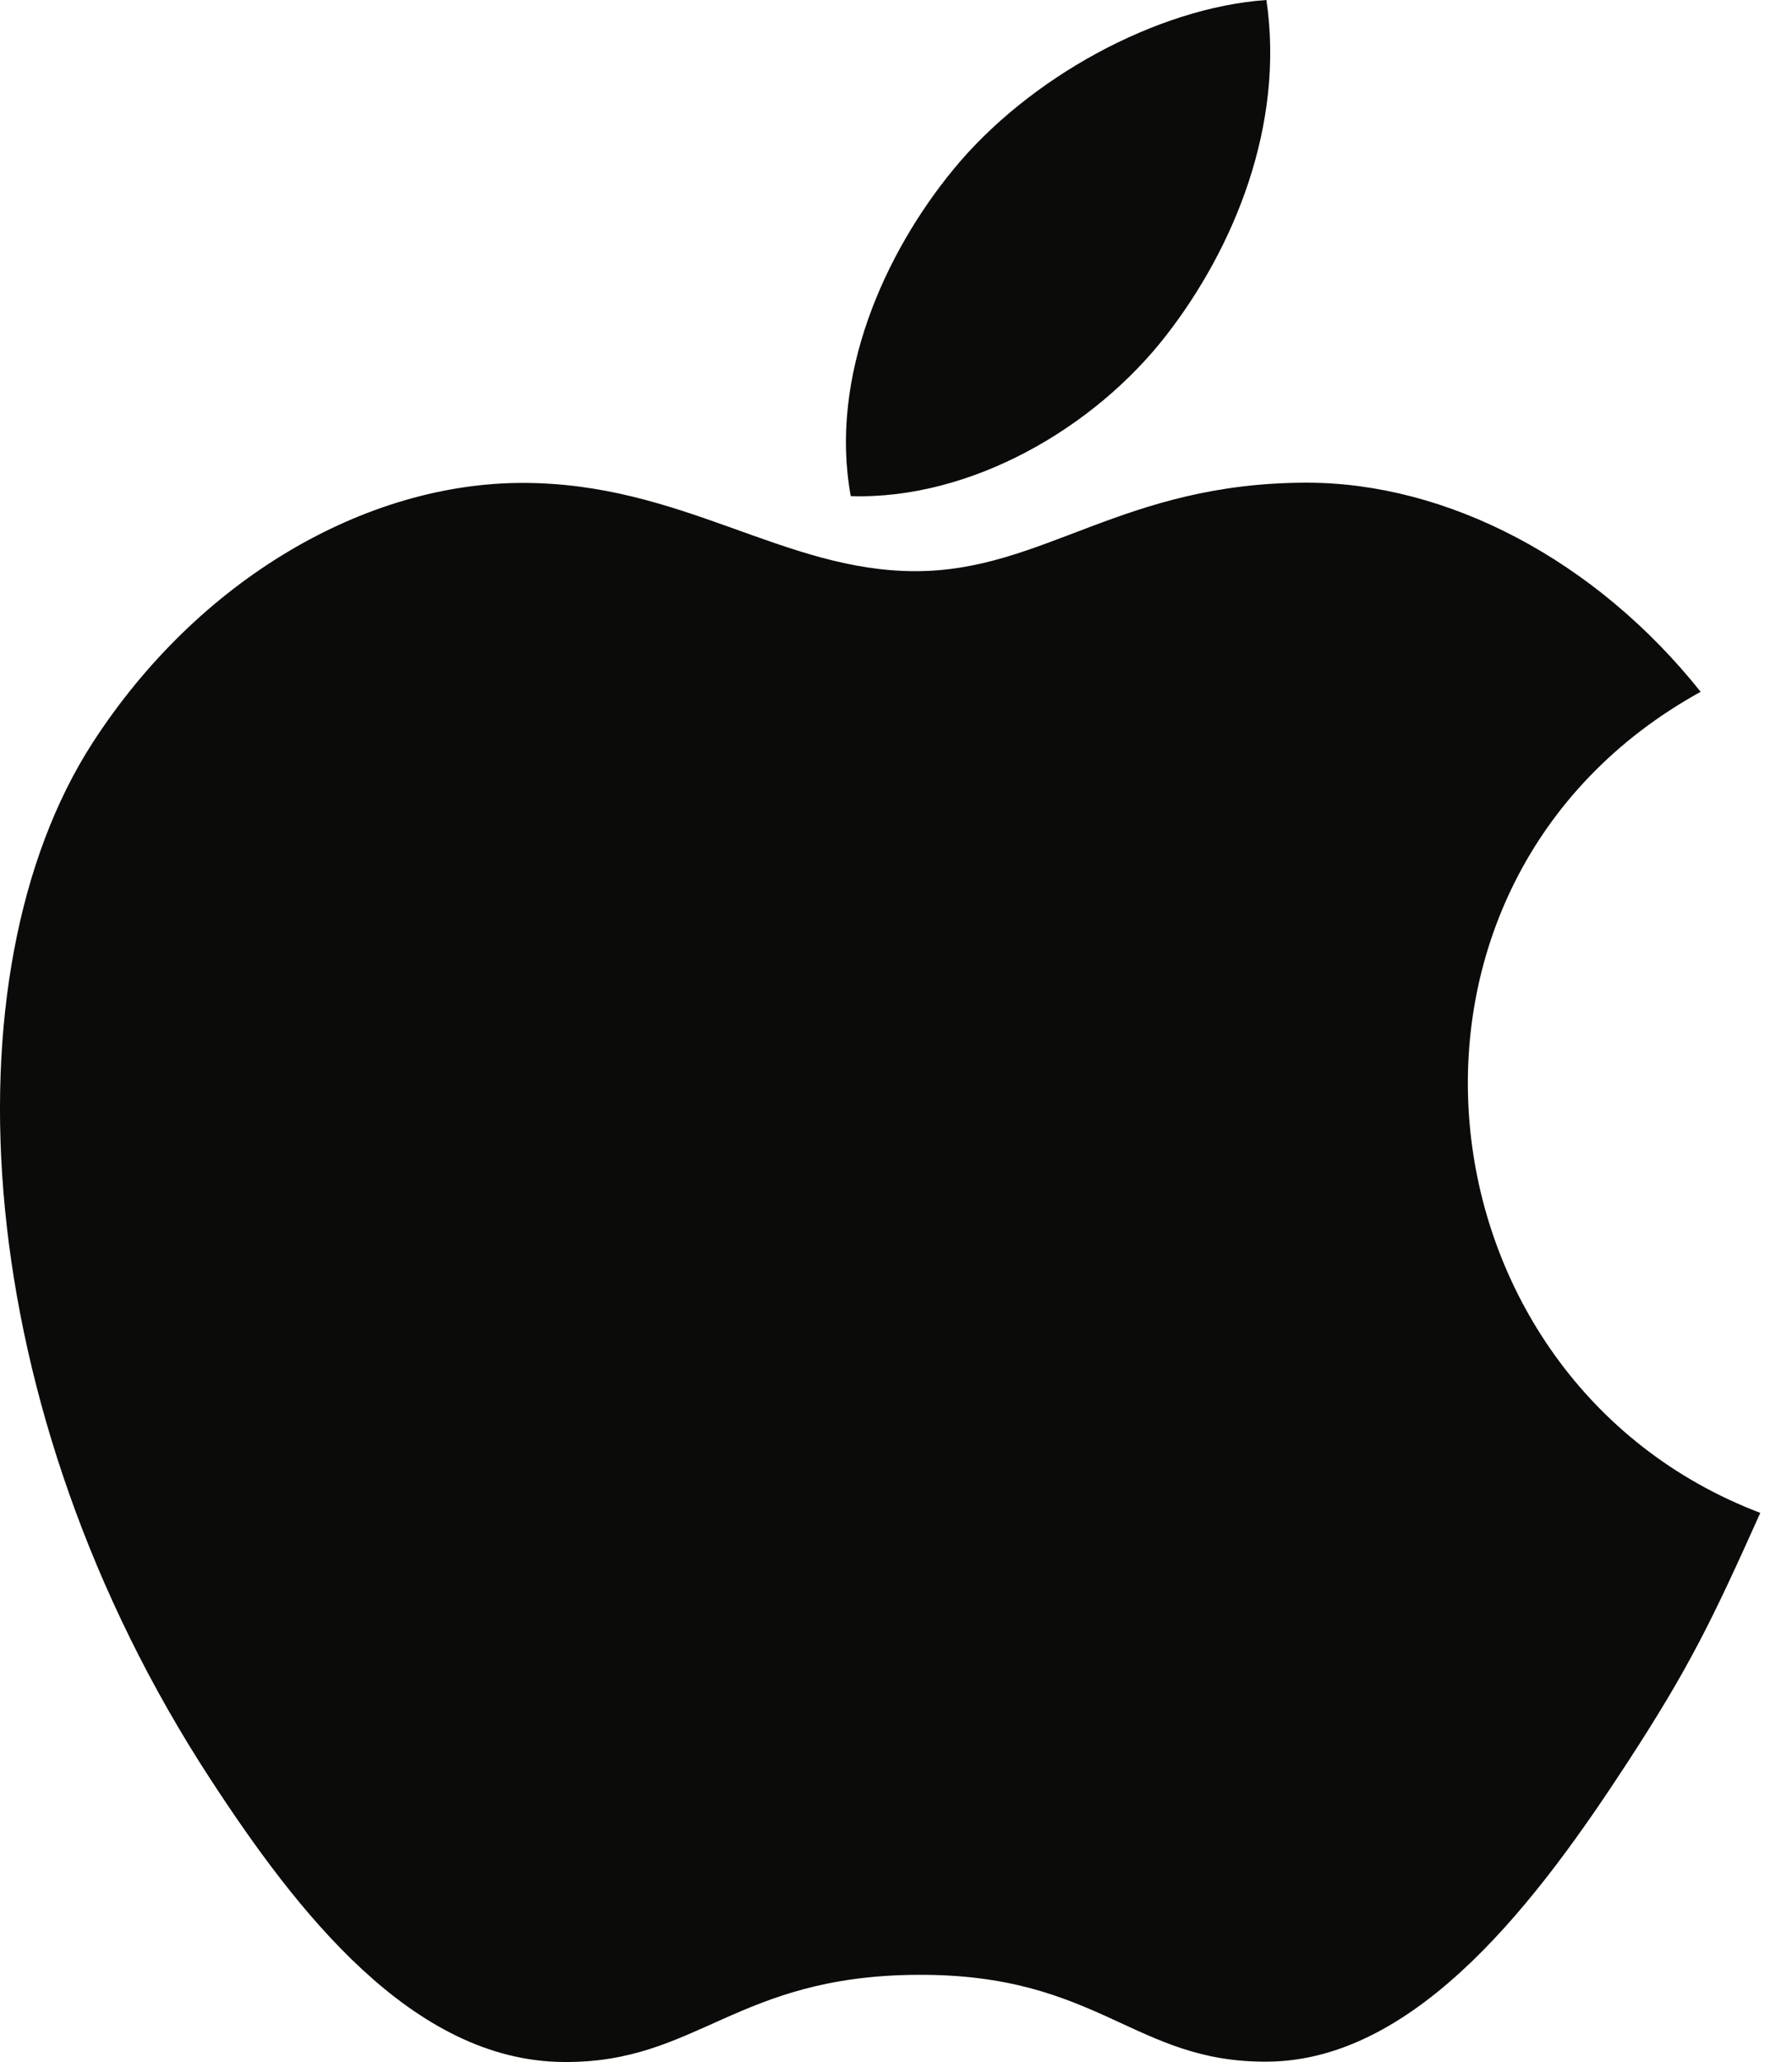 <svg width="40" height="46" viewBox="0 0 40 46" fill="none" xmlns="http://www.w3.org/2000/svg">
<path fill-rule="evenodd" clip-rule="evenodd" d="M26.042 7.468C27.543 5.531 28.68 2.794 28.268 0C25.817 0.17 22.951 1.739 21.278 3.784C19.754 5.637 18.501 8.393 18.99 11.068C21.671 11.152 24.437 9.545 26.042 7.468ZM39.292 33.75C38.219 36.141 37.703 37.209 36.321 39.327C34.393 42.283 31.675 45.964 28.303 45.992C25.311 46.024 24.54 44.031 20.477 44.055C16.415 44.077 15.568 46.029 12.57 46C9.201 45.97 6.626 42.648 4.698 39.692C-0.695 31.432 -1.263 21.735 2.063 16.577C4.429 12.915 8.161 10.773 11.667 10.773C15.234 10.773 17.479 12.742 20.434 12.742C23.3 12.742 25.045 10.768 29.172 10.768C32.296 10.768 35.606 12.48 37.961 15.433C30.239 19.691 31.489 30.783 39.292 33.75Z" fill="#0B0B0A"/>
</svg>
